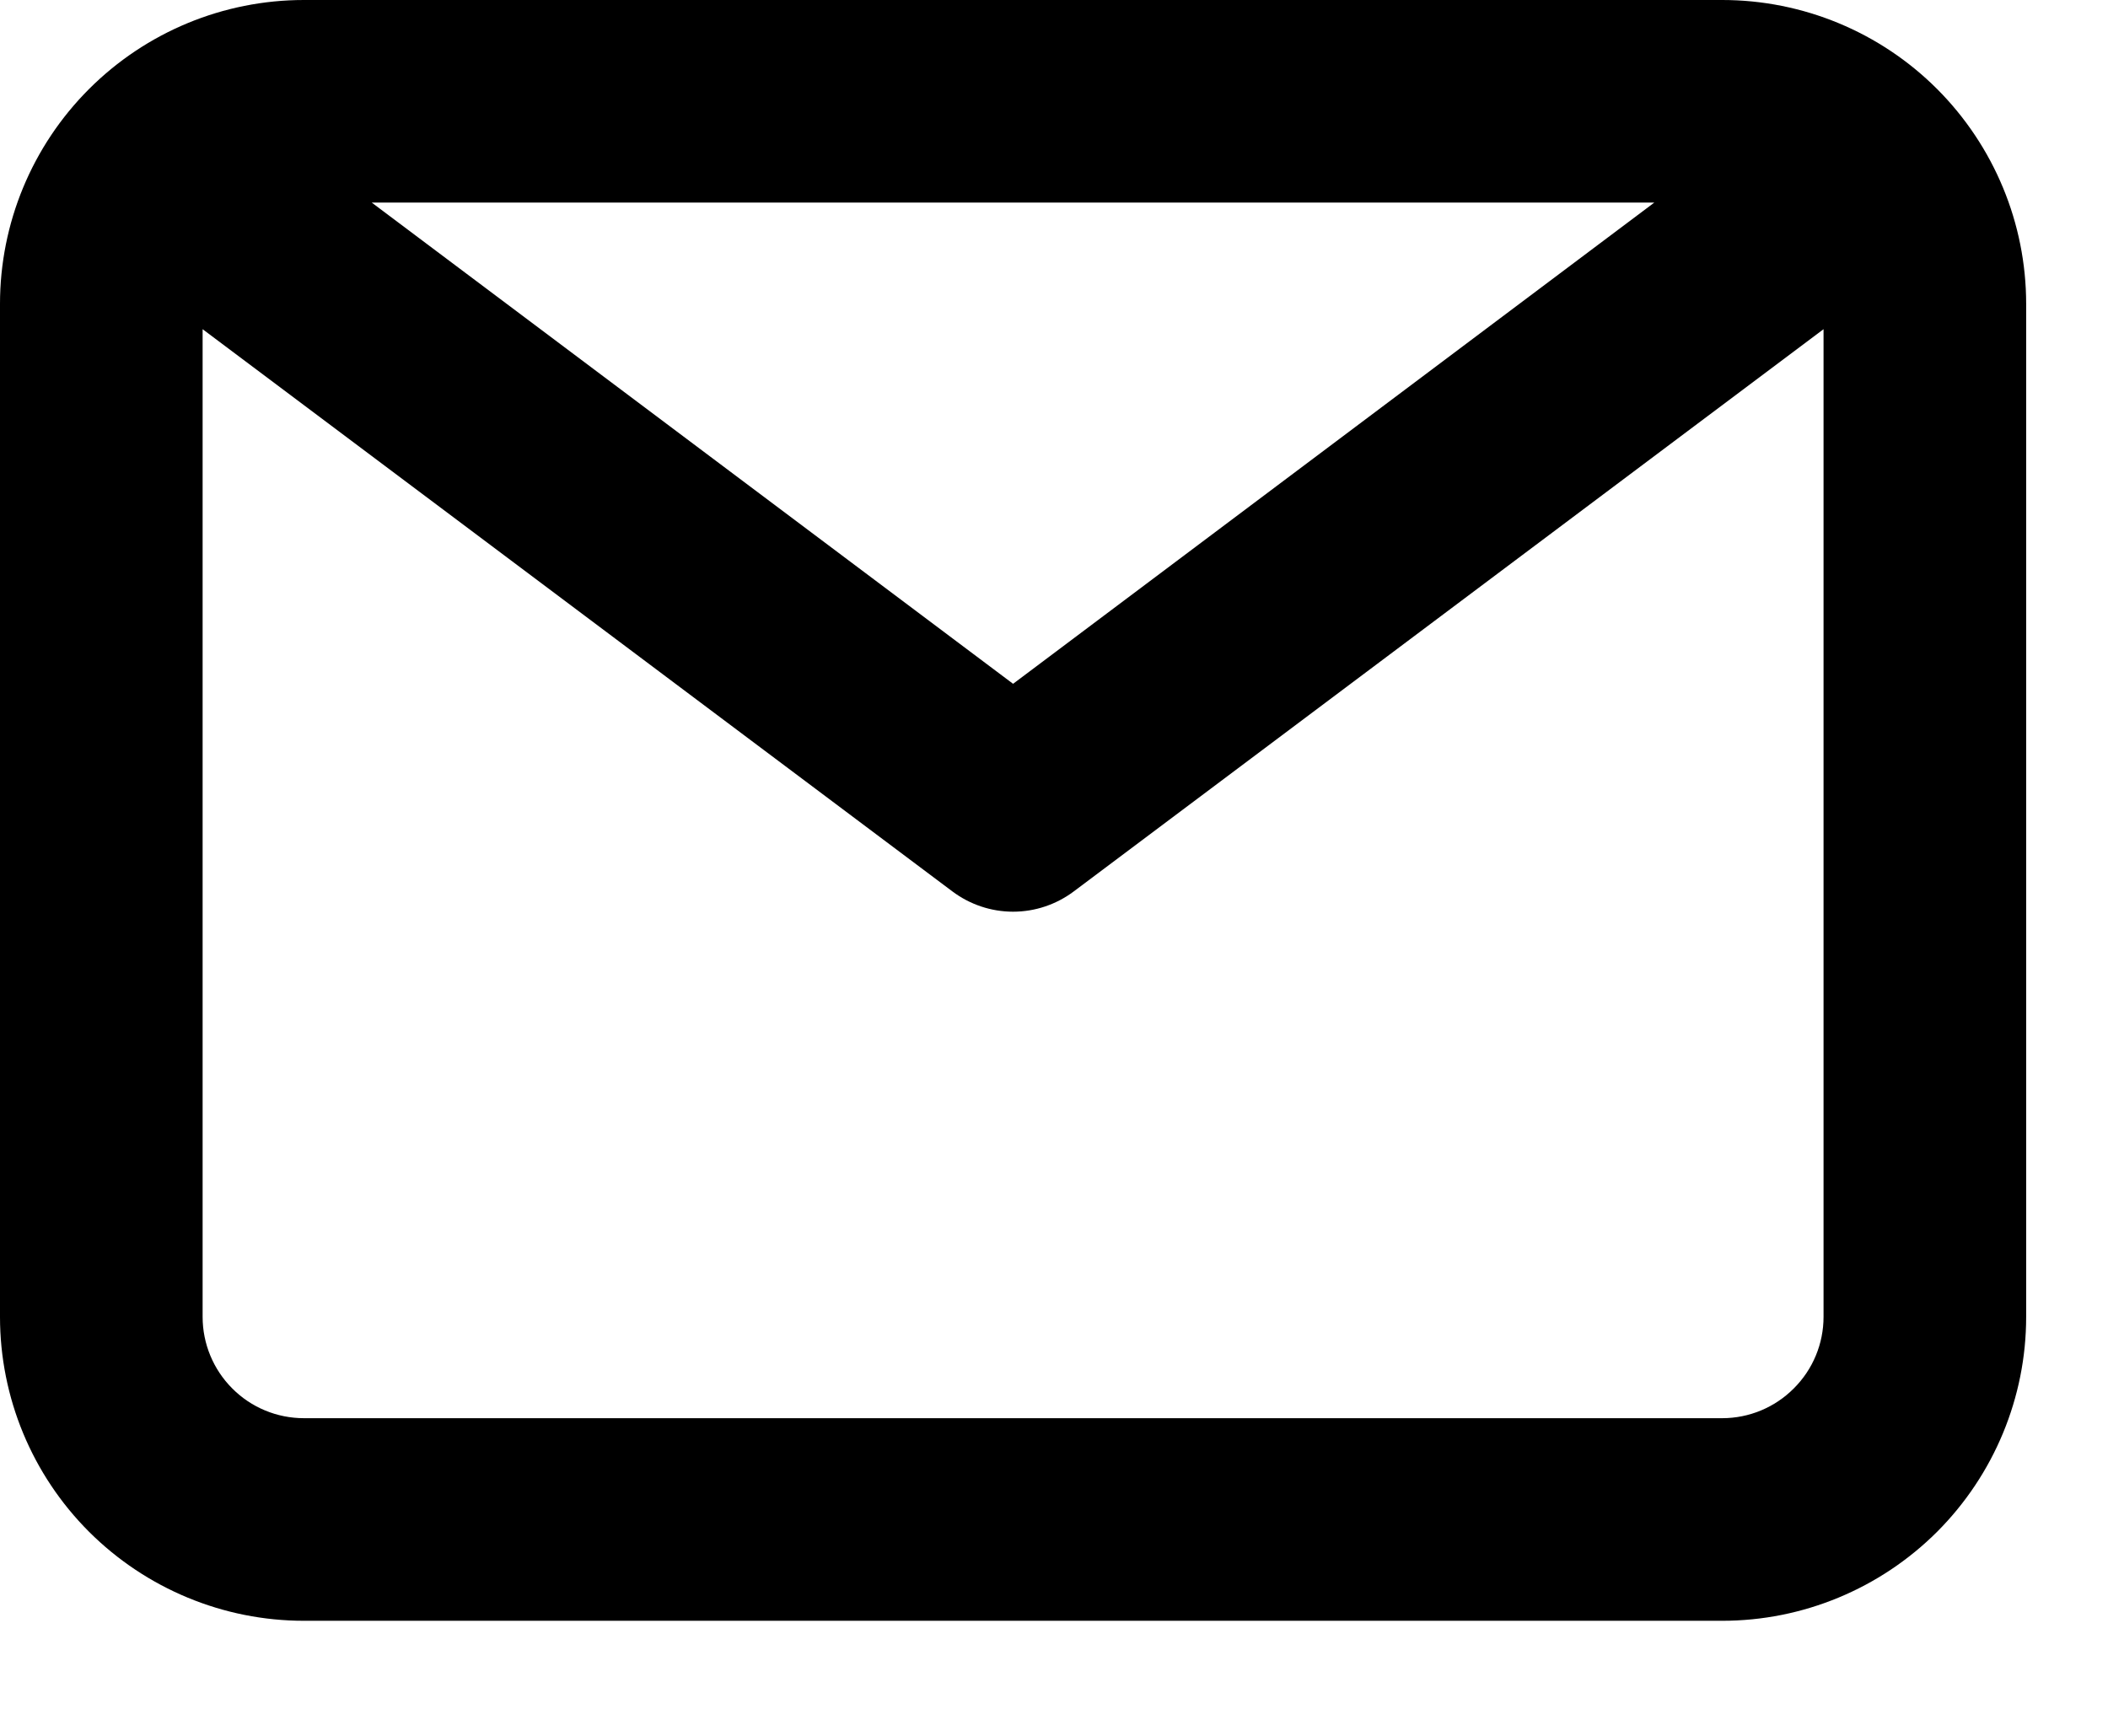 <svg xmlns="http://www.w3.org/2000/svg" fill="none" viewBox="0 0 17 14" height="14" width="17">
<path fill="black" d="M13.889 0H2.451C1.801 0 1.178 0.258 0.718 0.718C0.258 1.178 0 1.801 0 2.451V10.621C0 11.271 0.258 11.894 0.718 12.354C1.178 12.813 1.801 13.072 2.451 13.072H13.889C14.539 13.072 15.162 12.813 15.622 12.354C16.081 11.894 16.34 11.271 16.34 10.621V2.451C16.34 1.801 16.081 1.178 15.622 0.718C15.162 0.258 14.539 0 13.889 0ZM13.341 1.634L8.17 5.515L2.998 1.634H13.341ZM13.889 11.438H2.451C2.234 11.438 2.026 11.352 1.873 11.198C1.72 11.045 1.634 10.837 1.634 10.621V2.655L7.68 7.189C7.821 7.295 7.993 7.353 8.17 7.353C8.347 7.353 8.519 7.295 8.66 7.189L14.706 2.655V10.621C14.706 10.837 14.62 11.045 14.466 11.198C14.313 11.352 14.105 11.438 13.889 11.438Z"></path>
</svg>
